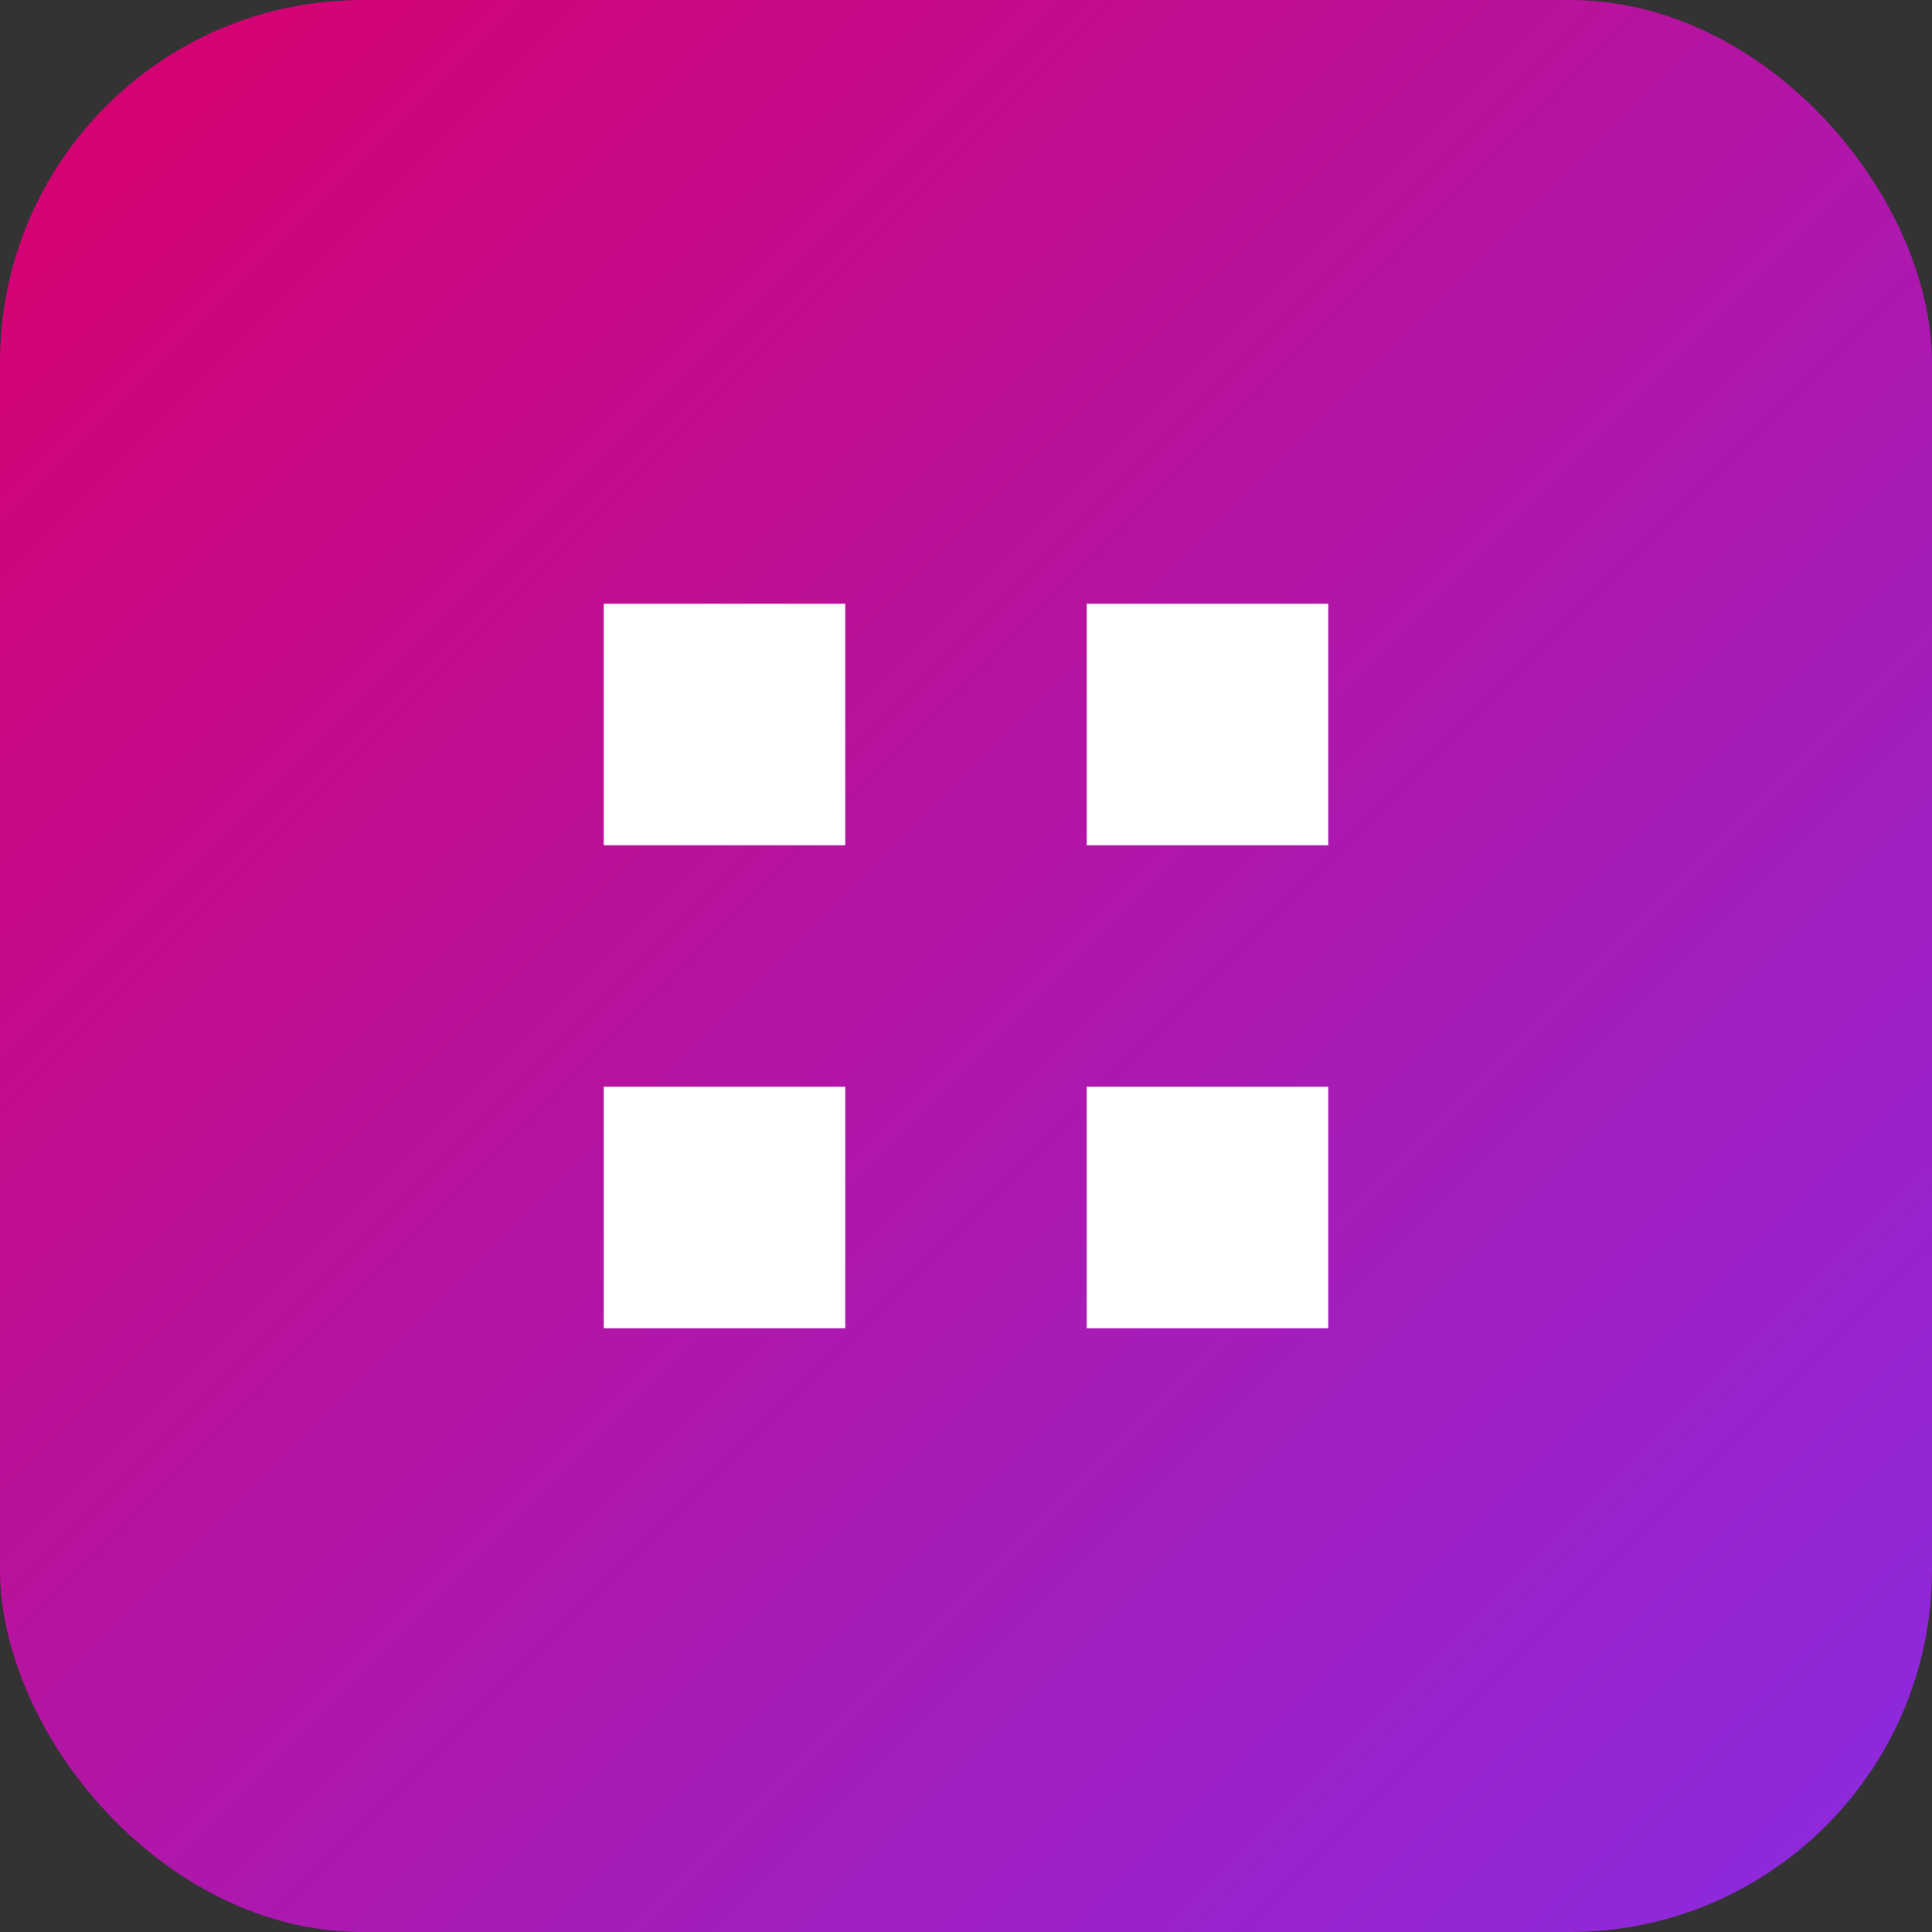 
<svg width="64" height="64" viewBox="0 0 64 64" fill="none" xmlns="http://www.w3.org/2000/svg">
<rect x="0" y="0" width="64" height="64" fill="#333333" stroke="none"/>
<rect width="64" height="64" rx="12" fill="url(#paint0_linear_1_2)"/>
<path d="M20 20H28V28H20V20Z" fill="white"/>
<path d="M36 20H44V28H36V20Z" fill="white"/>
<path d="M20 36H28V44H20V36Z" fill="white"/>
<path d="M36 36H44V44H36V36Z" fill="white"/>
<defs>
<linearGradient id="paint0_linear_1_2" x1="0" y1="0" x2="64" y2="64" gradientUnits="userSpaceOnUse">
<stop stop-color="#D9006C"/>
<stop offset="1" stop-color="#8A2BE2"/>
</linearGradient>
</defs>
</svg>
